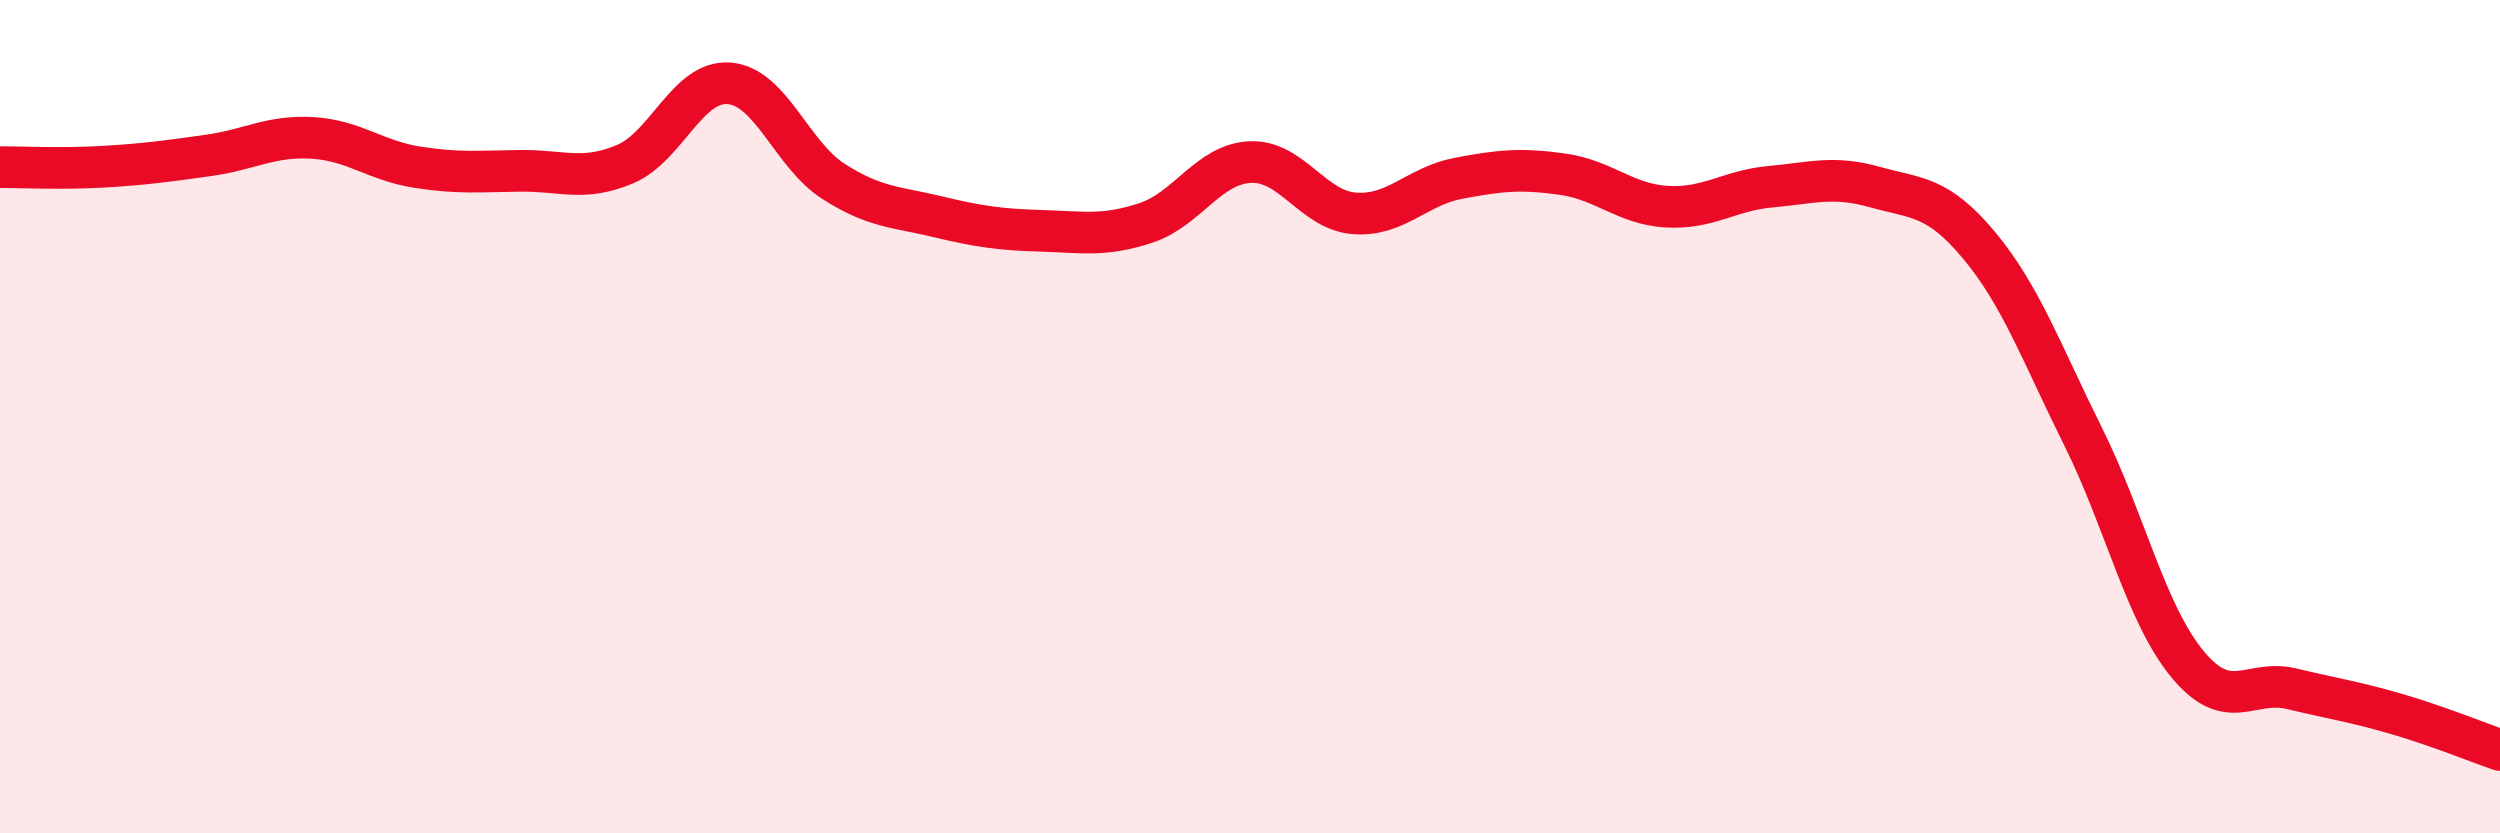 
    <svg width="60" height="20" viewBox="0 0 60 20" xmlns="http://www.w3.org/2000/svg">
      <path
        d="M 0,4.01 C 0.5,4.01 1.5,4.06 2.5,4 C 3.5,3.94 4,3.87 5,3.73 C 6,3.59 6.5,3.25 7.5,3.31 C 8.5,3.37 9,3.85 10,4.01 C 11,4.17 11.5,4.11 12.5,4.1 C 13.5,4.09 14,4.36 15,3.94 C 16,3.52 16.5,1.92 17.5,2 C 18.5,2.08 19,3.71 20,4.35 C 21,4.99 21.5,4.96 22.5,5.2 C 23.5,5.44 24,5.51 25,5.54 C 26,5.57 26.5,5.68 27.5,5.35 C 28.5,5.02 29,3.94 30,3.89 C 31,3.84 31.5,5.04 32.5,5.12 C 33.5,5.2 34,4.47 35,4.28 C 36,4.09 36.5,4.04 37.5,4.18 C 38.5,4.32 39,4.9 40,4.96 C 41,5.02 41.5,4.57 42.5,4.48 C 43.5,4.39 44,4.21 45,4.49 C 46,4.77 46.5,4.69 47.5,5.89 C 48.5,7.09 49,8.48 50,10.49 C 51,12.5 51.5,14.73 52.5,15.94 C 53.5,17.15 54,16.29 55,16.53 C 56,16.77 56.5,16.84 57.5,17.13 C 58.5,17.42 59.5,17.83 60,18L60 20L0 20Z"
        fill="#EB0A25"
        opacity="0.1"
        stroke-linecap="round"
        stroke-linejoin="round"
      />
      <path
        d="M 0,4.01 C 0.5,4.01 1.5,4.06 2.5,4 C 3.5,3.94 4,3.87 5,3.73 C 6,3.59 6.5,3.25 7.5,3.31 C 8.5,3.37 9,3.85 10,4.01 C 11,4.17 11.5,4.11 12.5,4.1 C 13.5,4.09 14,4.36 15,3.94 C 16,3.52 16.5,1.92 17.5,2 C 18.5,2.08 19,3.71 20,4.35 C 21,4.99 21.5,4.96 22.5,5.2 C 23.5,5.44 24,5.51 25,5.54 C 26,5.57 26.5,5.68 27.5,5.35 C 28.5,5.02 29,3.94 30,3.89 C 31,3.84 31.5,5.04 32.5,5.12 C 33.5,5.2 34,4.47 35,4.28 C 36,4.09 36.5,4.04 37.5,4.18 C 38.5,4.32 39,4.9 40,4.96 C 41,5.02 41.5,4.57 42.5,4.48 C 43.5,4.39 44,4.21 45,4.49 C 46,4.77 46.5,4.69 47.5,5.89 C 48.5,7.09 49,8.48 50,10.49 C 51,12.5 51.5,14.73 52.5,15.94 C 53.5,17.15 54,16.29 55,16.53 C 56,16.77 56.5,16.84 57.5,17.13 C 58.5,17.42 59.5,17.83 60,18"
        stroke="#EB0A25"
        stroke-width="1"
        fill="none"
        stroke-linecap="round"
        stroke-linejoin="round"
      />
    </svg>
  